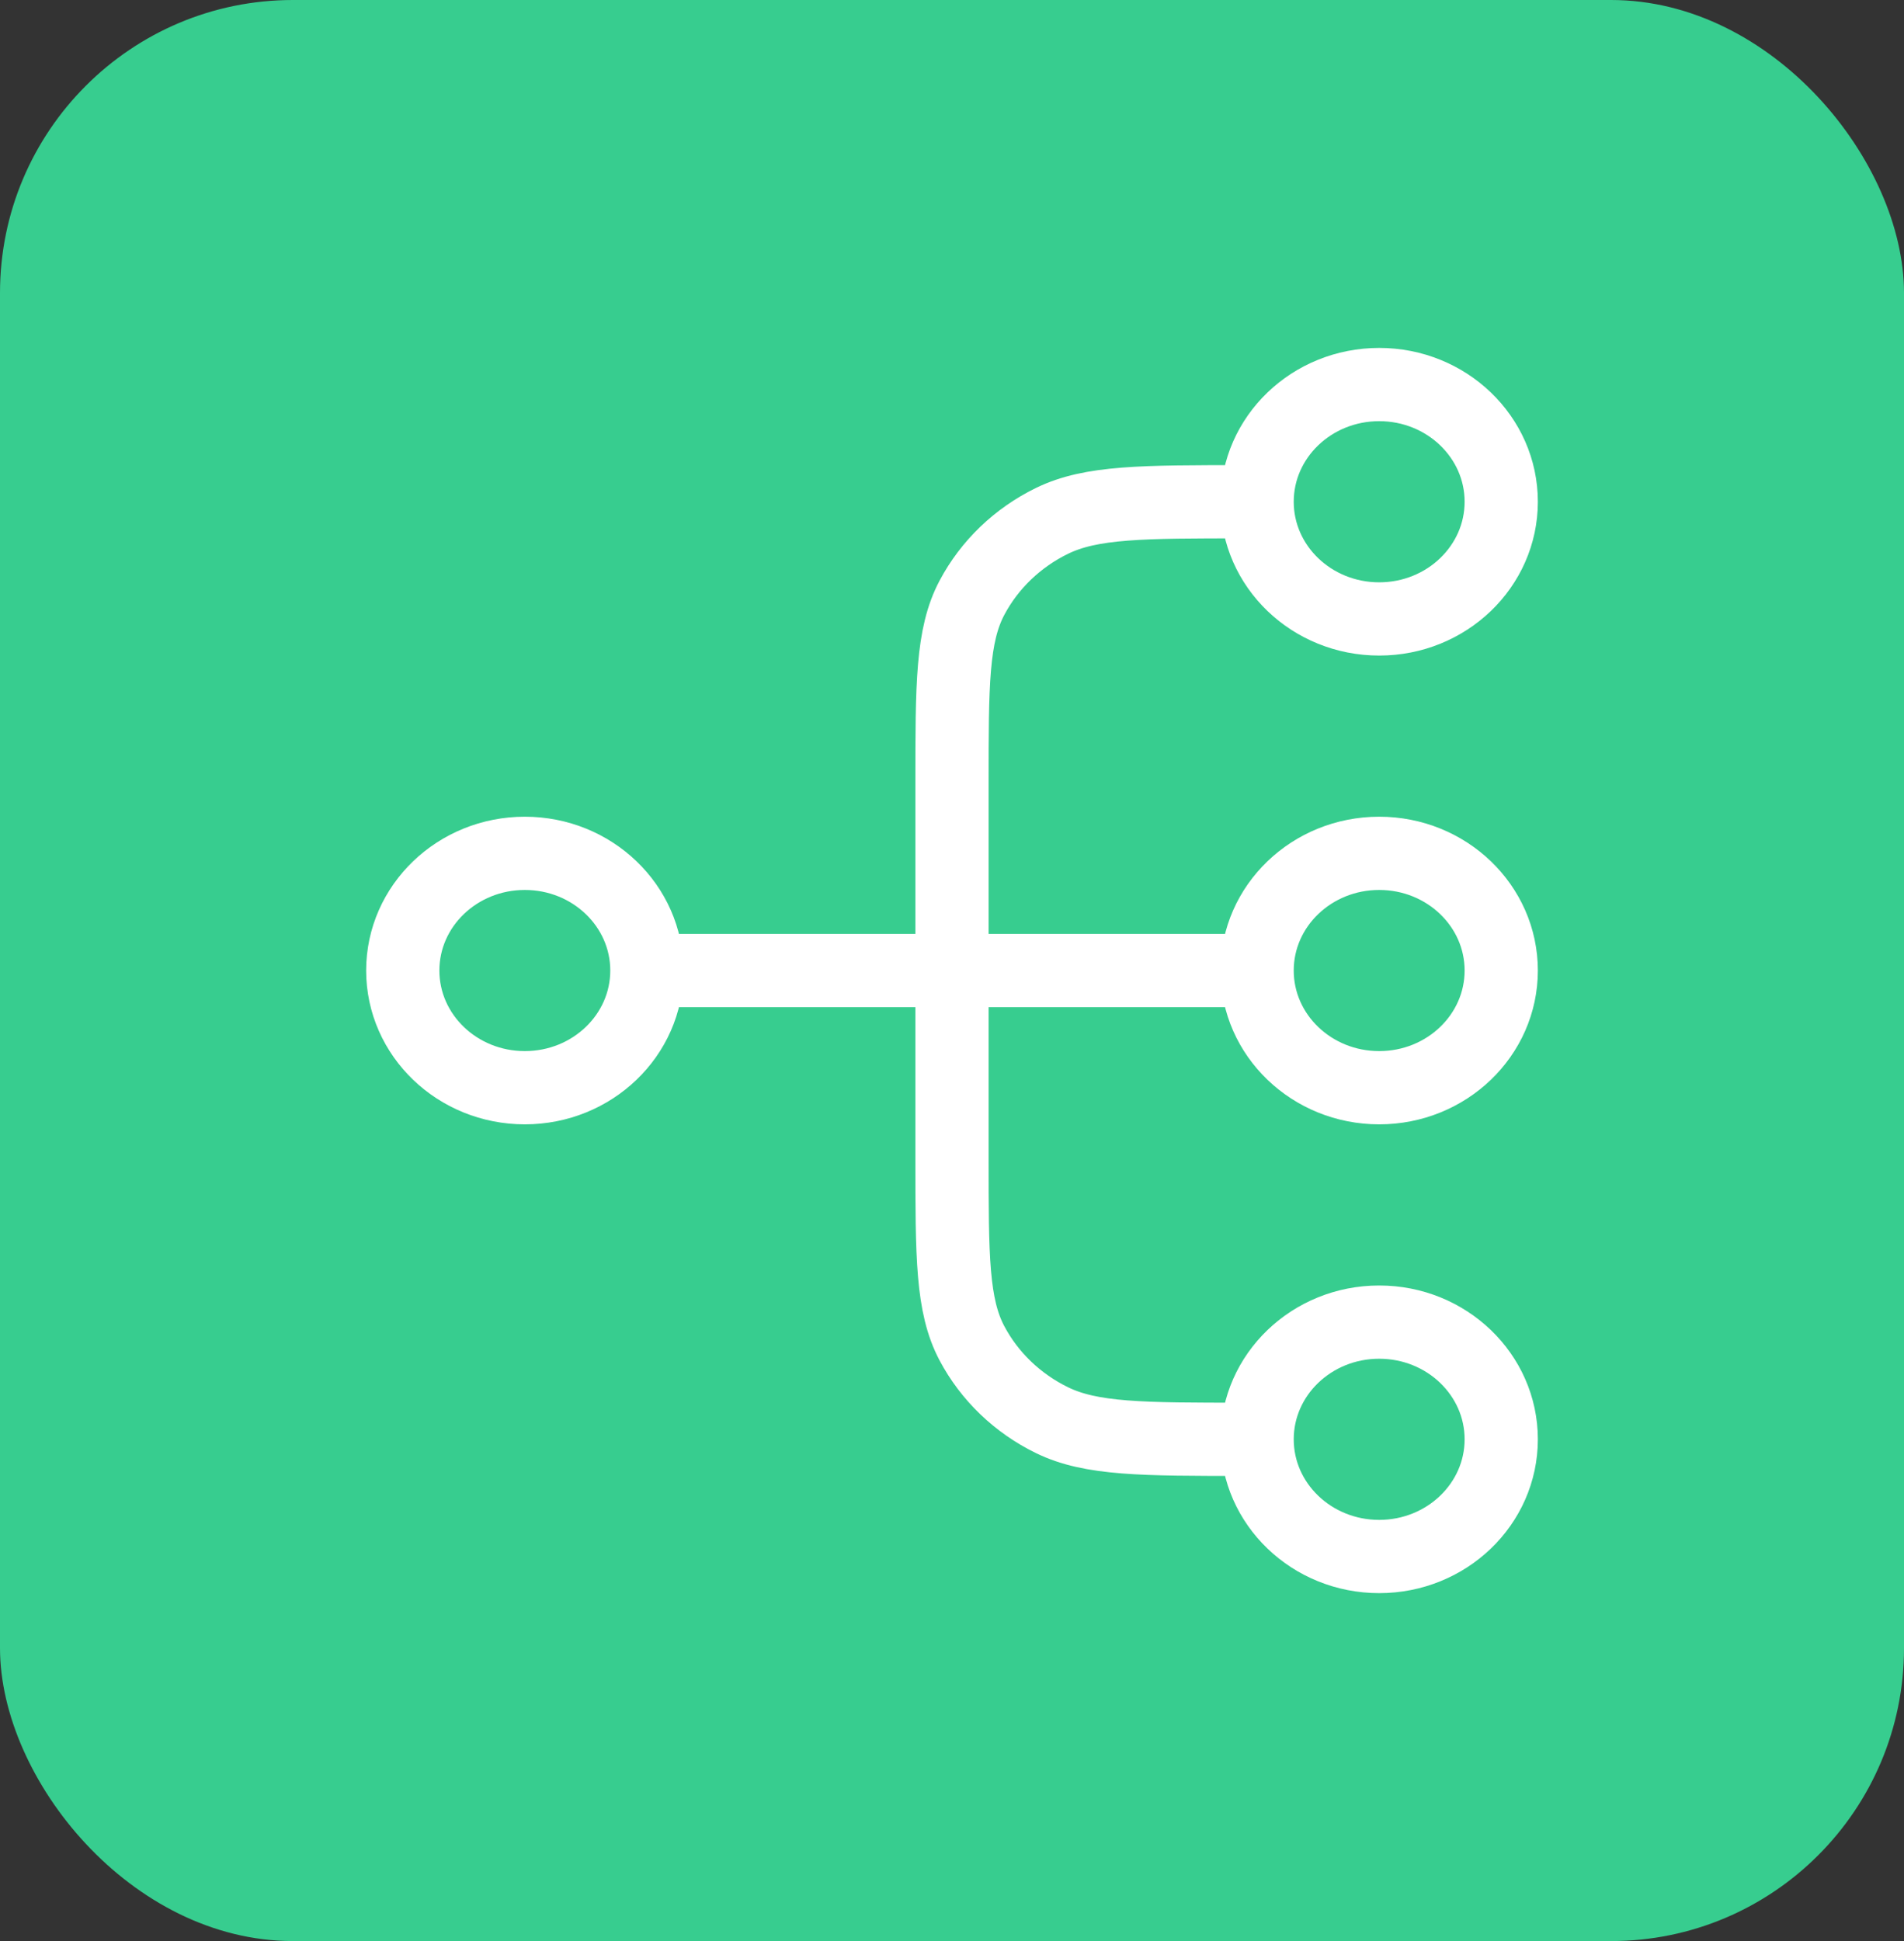 <svg width="52" height="53" viewBox="0 0 52 53" fill="none" xmlns="http://www.w3.org/2000/svg">
<rect x="0" y="0" width="52" height="53" fill="#333333" stroke="none"/>
<rect width="52" height="53" rx="8" fill="#37CD8F"/>
<path d="M34.333 39.3H34C31.2 39.3 29.8 39.3 28.73 38.777C27.789 38.317 27.024 37.582 26.545 36.679C26 35.652 26 34.308 26 31.62V21.38C26 18.692 26 17.348 26.545 16.321C27.024 15.418 27.789 14.683 28.73 14.223C29.8 13.7 31.2 13.7 34 13.7H34.333M34.333 39.3C34.333 41.067 35.826 42.5 37.667 42.5C39.508 42.5 41 41.067 41 39.3C41 37.533 39.508 36.1 37.667 36.1C35.826 36.1 34.333 37.533 34.333 39.3ZM34.333 13.7C34.333 15.467 35.826 16.9 37.667 16.9C39.508 16.9 41 15.467 41 13.7C41 11.933 39.508 10.5 37.667 10.5C35.826 10.5 34.333 11.933 34.333 13.7ZM17.667 26.5L34.333 26.5M17.667 26.5C17.667 28.267 16.174 29.7 14.333 29.7C12.492 29.7 11 28.267 11 26.5C11 24.733 12.492 23.3 14.333 23.3C16.174 23.3 17.667 24.733 17.667 26.5ZM34.333 26.5C34.333 28.267 35.826 29.7 37.667 29.7C39.508 29.7 41 28.267 41 26.5C41 24.733 39.508 23.3 37.667 23.3C35.826 23.3 34.333 24.733 34.333 26.5Z" stroke="white" stroke-width="2" stroke-linecap="round" stroke-linejoin="round"/>
</svg>
